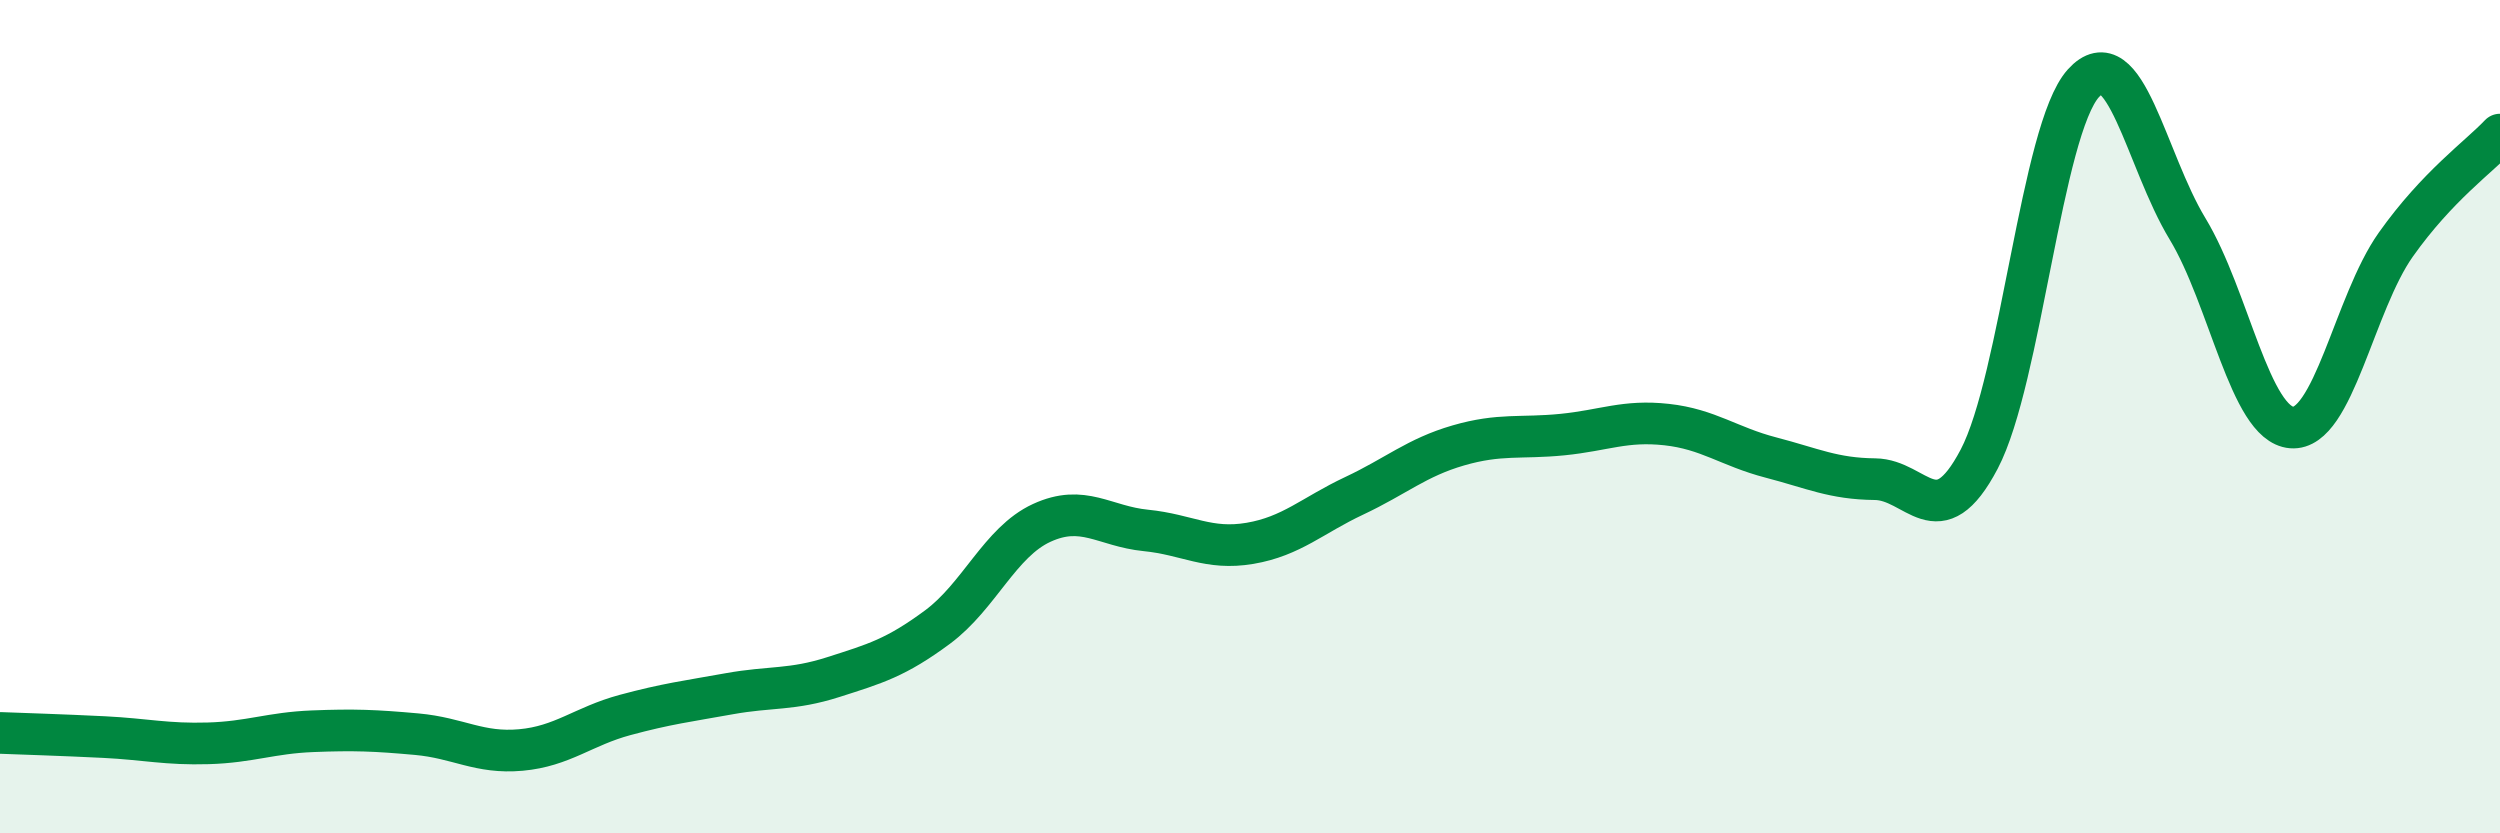 
    <svg width="60" height="20" viewBox="0 0 60 20" xmlns="http://www.w3.org/2000/svg">
      <path
        d="M 0,17.59 C 0.5,17.61 1.5,17.64 2.5,17.69 C 3.5,17.74 4,17.87 5,17.84 C 6,17.81 6.5,17.59 7.5,17.55 C 8.5,17.51 9,17.53 10,17.62 C 11,17.71 11.5,18.09 12.5,18 C 13.5,17.91 14,17.43 15,17.16 C 16,16.89 16.5,16.83 17.5,16.65 C 18.5,16.47 19,16.57 20,16.25 C 21,15.93 21.5,15.79 22.5,15.05 C 23.5,14.31 24,13.01 25,12.55 C 26,12.09 26.5,12.63 27.5,12.73 C 28.5,12.83 29,13.21 30,13.04 C 31,12.87 31.5,12.37 32.5,11.9 C 33.5,11.43 34,10.98 35,10.69 C 36,10.4 36.5,10.53 37.5,10.43 C 38.5,10.33 39,10.08 40,10.19 C 41,10.3 41.5,10.72 42.5,10.98 C 43.5,11.24 44,11.49 45,11.5 C 46,11.51 46.5,12.92 47.5,11.02 C 48.5,9.12 49,3.11 50,2 C 51,0.89 51.5,3.84 52.5,5.49 C 53.5,7.14 54,10.18 55,10.26 C 56,10.34 56.5,7.28 57.5,5.87 C 58.5,4.46 59.5,3.76 60,3.23L60 20L0 20Z"
        fill="#008740"
        opacity="0.1"
        stroke-linecap="round"
        stroke-linejoin="round"
      />
      <path
        d="M 0,17.59 C 0.5,17.61 1.5,17.64 2.5,17.69 C 3.5,17.74 4,17.87 5,17.84 C 6,17.81 6.5,17.59 7.5,17.55 C 8.5,17.51 9,17.53 10,17.62 C 11,17.71 11.5,18.09 12.5,18 C 13.5,17.91 14,17.43 15,17.16 C 16,16.89 16.5,16.83 17.5,16.65 C 18.5,16.47 19,16.57 20,16.25 C 21,15.93 21.5,15.79 22.5,15.05 C 23.5,14.31 24,13.01 25,12.55 C 26,12.09 26.5,12.63 27.5,12.73 C 28.5,12.83 29,13.21 30,13.04 C 31,12.87 31.5,12.37 32.5,11.9 C 33.5,11.43 34,10.98 35,10.69 C 36,10.4 36.5,10.53 37.5,10.43 C 38.5,10.33 39,10.08 40,10.19 C 41,10.3 41.5,10.72 42.5,10.98 C 43.5,11.24 44,11.49 45,11.5 C 46,11.51 46.5,12.92 47.5,11.02 C 48.5,9.12 49,3.11 50,2 C 51,0.89 51.5,3.84 52.5,5.49 C 53.5,7.14 54,10.18 55,10.26 C 56,10.34 56.5,7.28 57.5,5.87 C 58.5,4.46 59.5,3.76 60,3.23"
        stroke="#008740"
        stroke-width="1"
        fill="none"
        stroke-linecap="round"
        stroke-linejoin="round"
      />
    </svg>
  